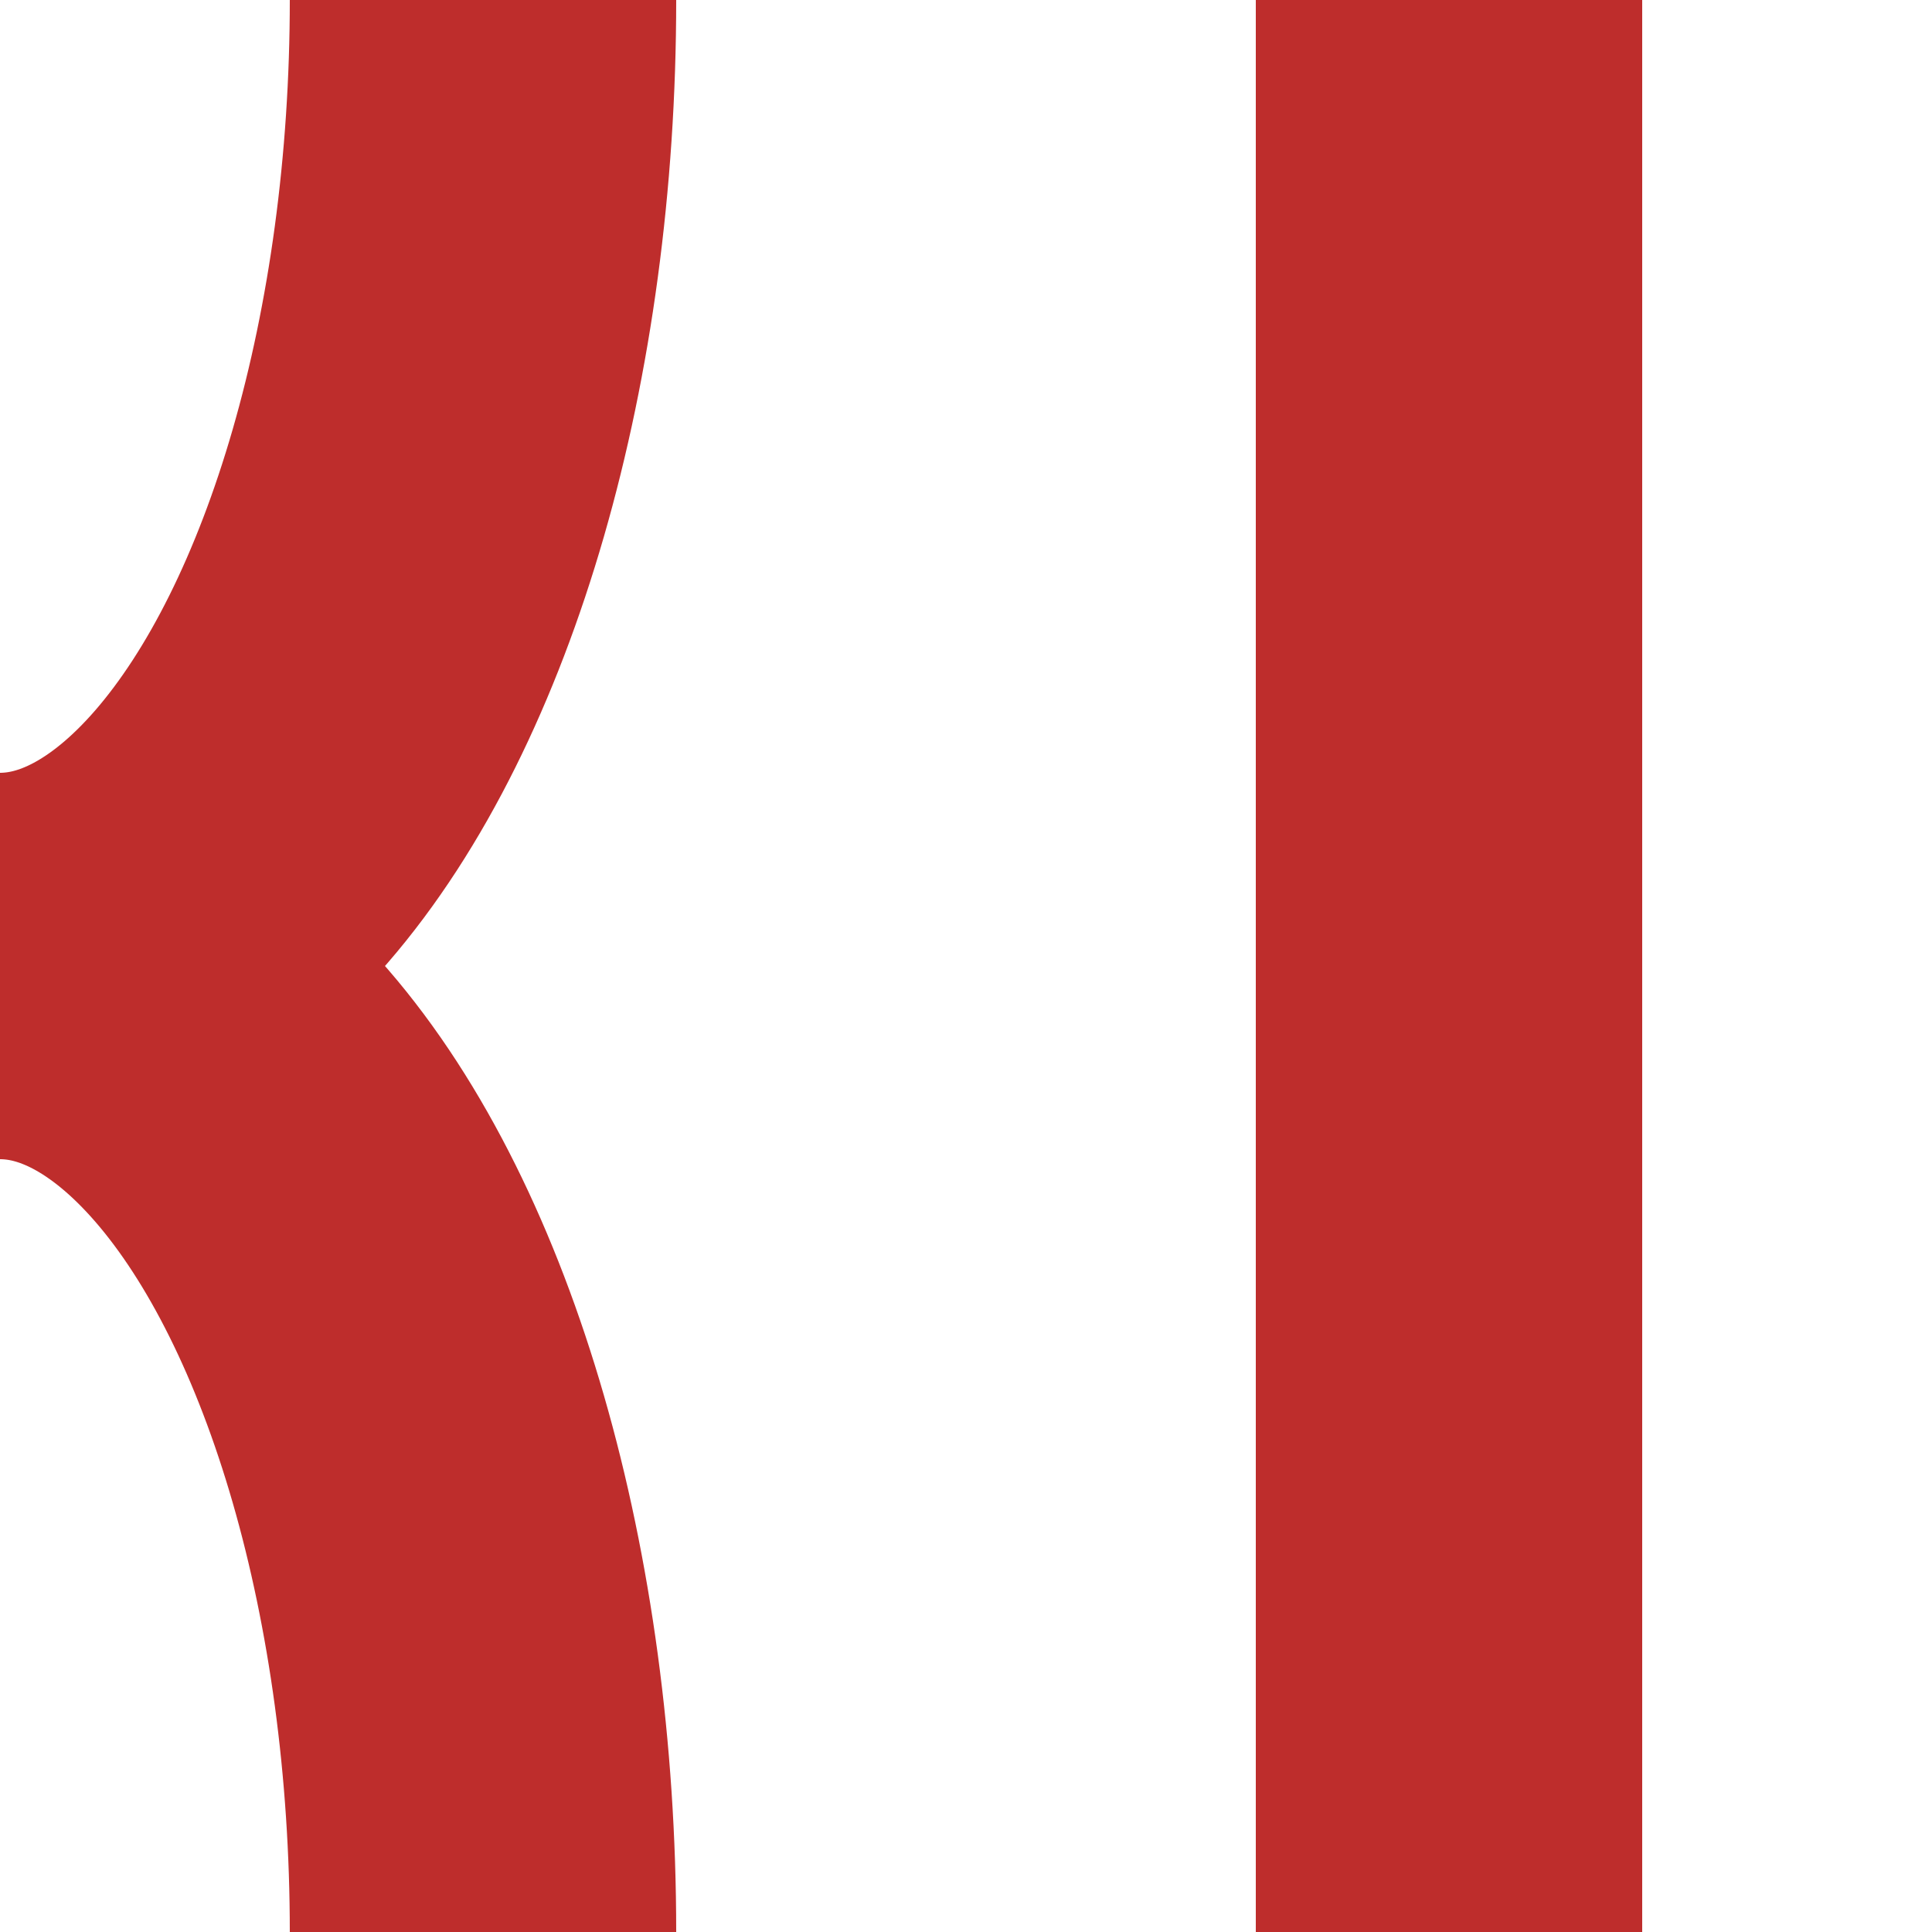 <?xml version="1.0" encoding="UTF-8" standalone="no"?>
<!-- Created by Wiebevl for Wikipedia -->
<svg xmlns="http://www.w3.org/2000/svg" width="500" height="500" viewBox="0 0 500 500">
<title>vABZr+r-STR</title>
 <g stroke="#BE2D2C" stroke-width="100" fill="none">
  <ellipse cx="0" cy="0" rx="125" ry="250" clip-path = "url(#clip_left)"/>
  <ellipse cx="0" cy="500" rx="125" ry="250" clip-path = "url(#clip_left)"/>
  <path d="M 375,0 V500"/>
 </g>
</svg>
